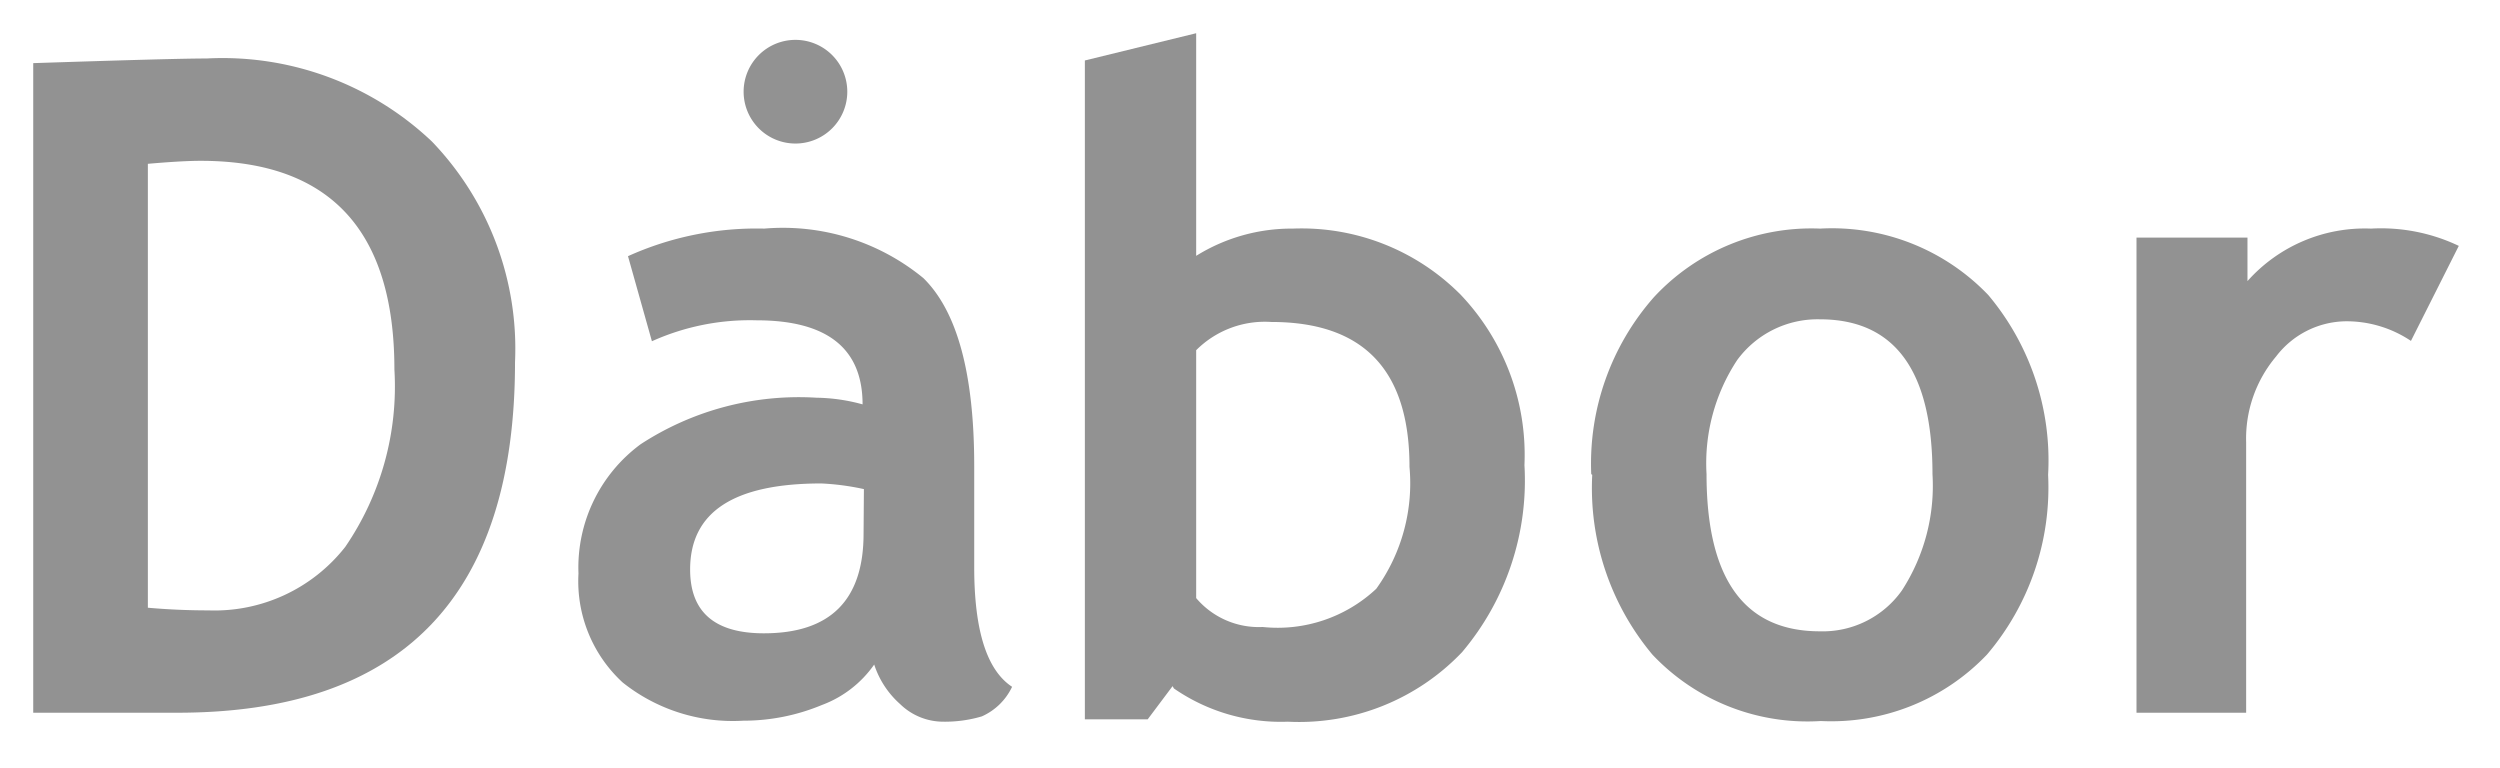 <svg id="Layer_2" data-name="Layer 2" xmlns="http://www.w3.org/2000/svg" viewBox="0 0 75.24 23.11"><defs><style>.cls-1{fill:#929292;}</style></defs><title>logo-gris</title><path class="cls-1" d="M4.45,4.93V18.29c.56.05,1.17.08,1.82.08a5,5,0,0,0,4.12-1.91,8.54,8.54,0,0,0,1.48-5.34q0-6.28-5.83-6.28-.56,0-1.59.09m.87,16.52H1V1.9c2.76-.09,4.51-.14,5.22-.14A9.16,9.16,0,0,1,13,4.26a9,9,0,0,1,2.5,6.64q0,10.55-10.16,10.55"/><path class="cls-1" d="M26,14.72a7.62,7.62,0,0,0-1.28-.17c-2.64,0-3.95.86-3.95,2.59q0,1.92,2.22,1.92,3,0,3-3ZM26.31,20a3.34,3.34,0,0,1-1.58,1.22,6.13,6.13,0,0,1-2.36.47,5.32,5.32,0,0,1-3.63-1.15,4.14,4.14,0,0,1-1.33-3.28,4.61,4.61,0,0,1,1.87-3.89,8.71,8.71,0,0,1,5.3-1.4,5.45,5.45,0,0,1,1.38.2c0-1.68-1.06-2.53-3.19-2.53a7.18,7.18,0,0,0-3.15.63L18.9,7.71A9.4,9.4,0,0,1,23,6.88a6.66,6.66,0,0,1,4.79,1.49q1.53,1.5,1.53,5.65v3.05c0,1.91.38,3.1,1.14,3.6a1.83,1.83,0,0,1-.91.89,3.9,3.9,0,0,1-1.17.16,1.86,1.86,0,0,1-1.29-.53A2.71,2.71,0,0,1,26.31,20"/><path class="cls-1" d="M36,10.56V18a2.47,2.47,0,0,0,2,.87,4.34,4.34,0,0,0,3.42-1.15,5.44,5.44,0,0,0,1-3.67c0-2.91-1.38-4.36-4.16-4.36a2.92,2.92,0,0,0-2.26.85m-.71,10.11-.75,1H32.65V1.82L36,1V7.7a5.43,5.43,0,0,1,2.91-.82,6.74,6.74,0,0,1,5.06,2A7,7,0,0,1,45.88,14,8,8,0,0,1,44,19.63a6.77,6.77,0,0,1-5.24,2.09,5.66,5.66,0,0,1-3.43-1"/><path class="cls-1" d="M51.36,14.27q0,4.73,3.41,4.73a2.92,2.92,0,0,0,2.47-1.23,5.79,5.79,0,0,0,.92-3.5q0-4.66-3.39-4.66a3,3,0,0,0-2.49,1.23,5.64,5.64,0,0,0-.92,3.43m-3.47,0a7.57,7.57,0,0,1,1.89-5.33,6.46,6.46,0,0,1,5-2.06,6.51,6.51,0,0,1,5.06,2,7.74,7.74,0,0,1,1.8,5.41A7.76,7.76,0,0,1,59.8,19.7a6.47,6.47,0,0,1-5,2,6.41,6.41,0,0,1-5.07-2,7.81,7.81,0,0,1-1.81-5.41"/><path class="cls-1" d="M72.56,10.26a3.48,3.48,0,0,0-2-.59,2.68,2.68,0,0,0-2.06,1.06,3.83,3.83,0,0,0-.9,2.58v8.14H64.3V7.15h3.34V8.46a4.73,4.73,0,0,1,3.72-1.58A5.44,5.44,0,0,1,74,7.4Z"/><path class="cls-1" d="M25.5,2.76A1.56,1.56,0,1,1,23.94,1.2,1.56,1.56,0,0,1,25.5,2.76"/></svg>